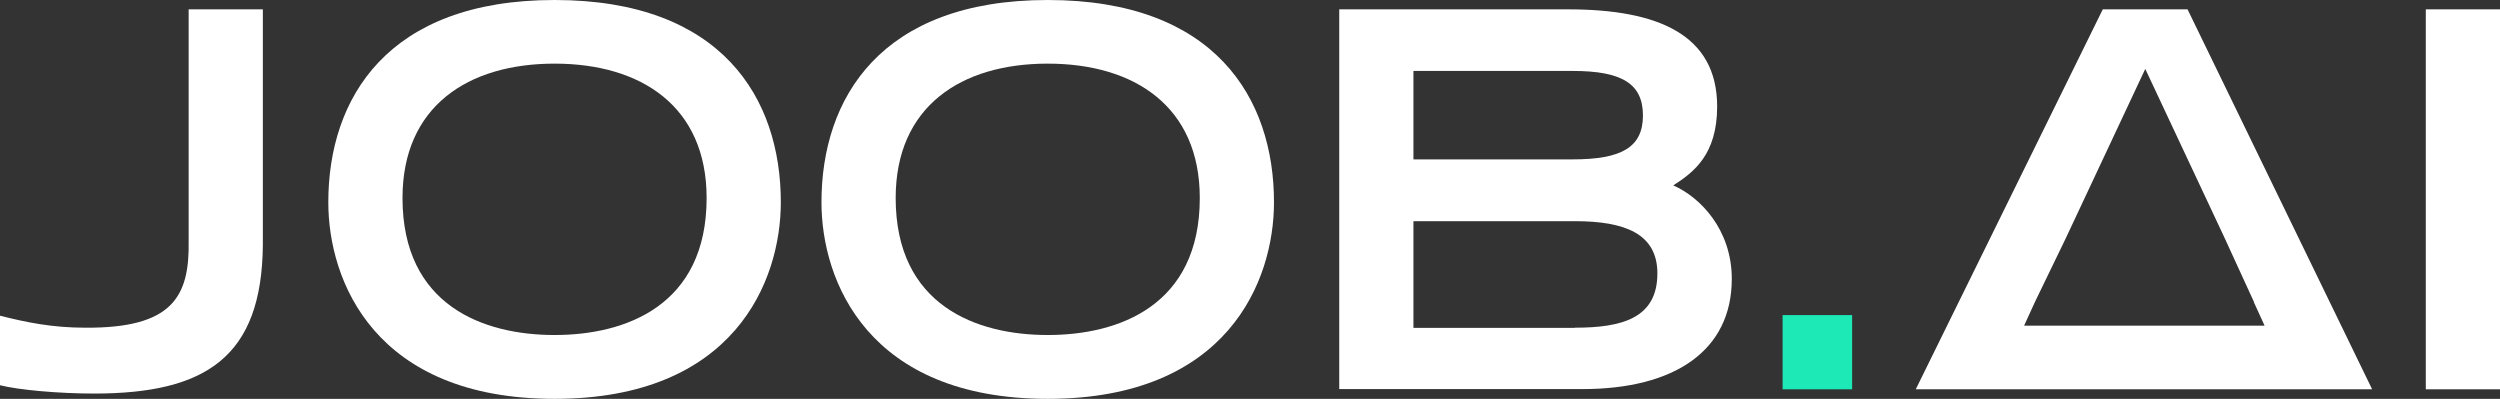 <?xml version="1.0" encoding="UTF-8"?><svg id="a" xmlns="http://www.w3.org/2000/svg" viewBox="0 0 122.98 19.62"><rect x="0" y="0" width="122.98" height="19.62" fill="#333333" stroke="none"/><defs><style>.b{fill:#fff;}.c{fill:#1de9b6;}</style></defs><path class="b" d="M0,15.53c1.31,.33,2.57,.59,4.19,.59,4.29,.03,5.14-1.52,5.09-4.27V.46h3.65V12.06c-.05,5.5-2.8,7.3-8.3,7.3-1.75,0-3.73-.18-4.63-.41v-3.42Z"/><path class="b" d="M27.28,0c8.23,0,11.13,4.83,11.13,9.95,0,3.88-2.29,9.67-11.13,9.67s-11.13-5.79-11.13-9.67c0-5.12,2.91-9.95,11.13-9.95Zm7.48,9.74c0-4.5-3.21-6.61-7.48-6.61s-7.48,2.11-7.48,6.61c0,5.3,3.99,6.74,7.48,6.74s7.48-1.44,7.48-6.74Z"/><path class="b" d="M51.54,0c8.23,0,11.13,4.83,11.13,9.95,0,3.88-2.29,9.67-11.13,9.67s-11.13-5.79-11.13-9.67c0-5.12,2.91-9.95,11.13-9.95Zm7.48,9.74c0-4.5-3.21-6.61-7.48-6.61s-7.48,2.11-7.48,6.61c0,5.3,3.99,6.74,7.48,6.74s7.48-1.44,7.48-6.74Z"/><path class="b" d="M65.88,.46h11.26c4.4,0,7.33,1.23,7.33,4.78,0,2.37-1.16,3.24-2.16,3.88,1.31,.57,2.88,2.16,2.88,4.6,0,3.52-2.8,5.42-7.35,5.42h-11.96V.46Zm11.49,7.38c2.39,0,3.45-.59,3.45-2.16s-1.05-2.19-3.45-2.19h-7.84V7.84h7.84Zm.1,8.28c2.31,0,4.06-.46,4.06-2.67,0-1.95-1.59-2.57-4.06-2.57h-7.94v5.25h7.94Z"/><rect class="c" x="87.69" y="15.5" width="3.42" height="3.65"/><path class="b" d="M103.44,.46l-9.2,18.69h22.45L107.61,.46h-4.17Zm7.43,14.4l.53,1.16h-11.83l.53-1.16,1.52-3.14,3.91-8.33,3.91,8.33,1.44,3.14Z"/><rect class="b" x="119.33" y=".46" width="3.65" height="18.69"/></svg>